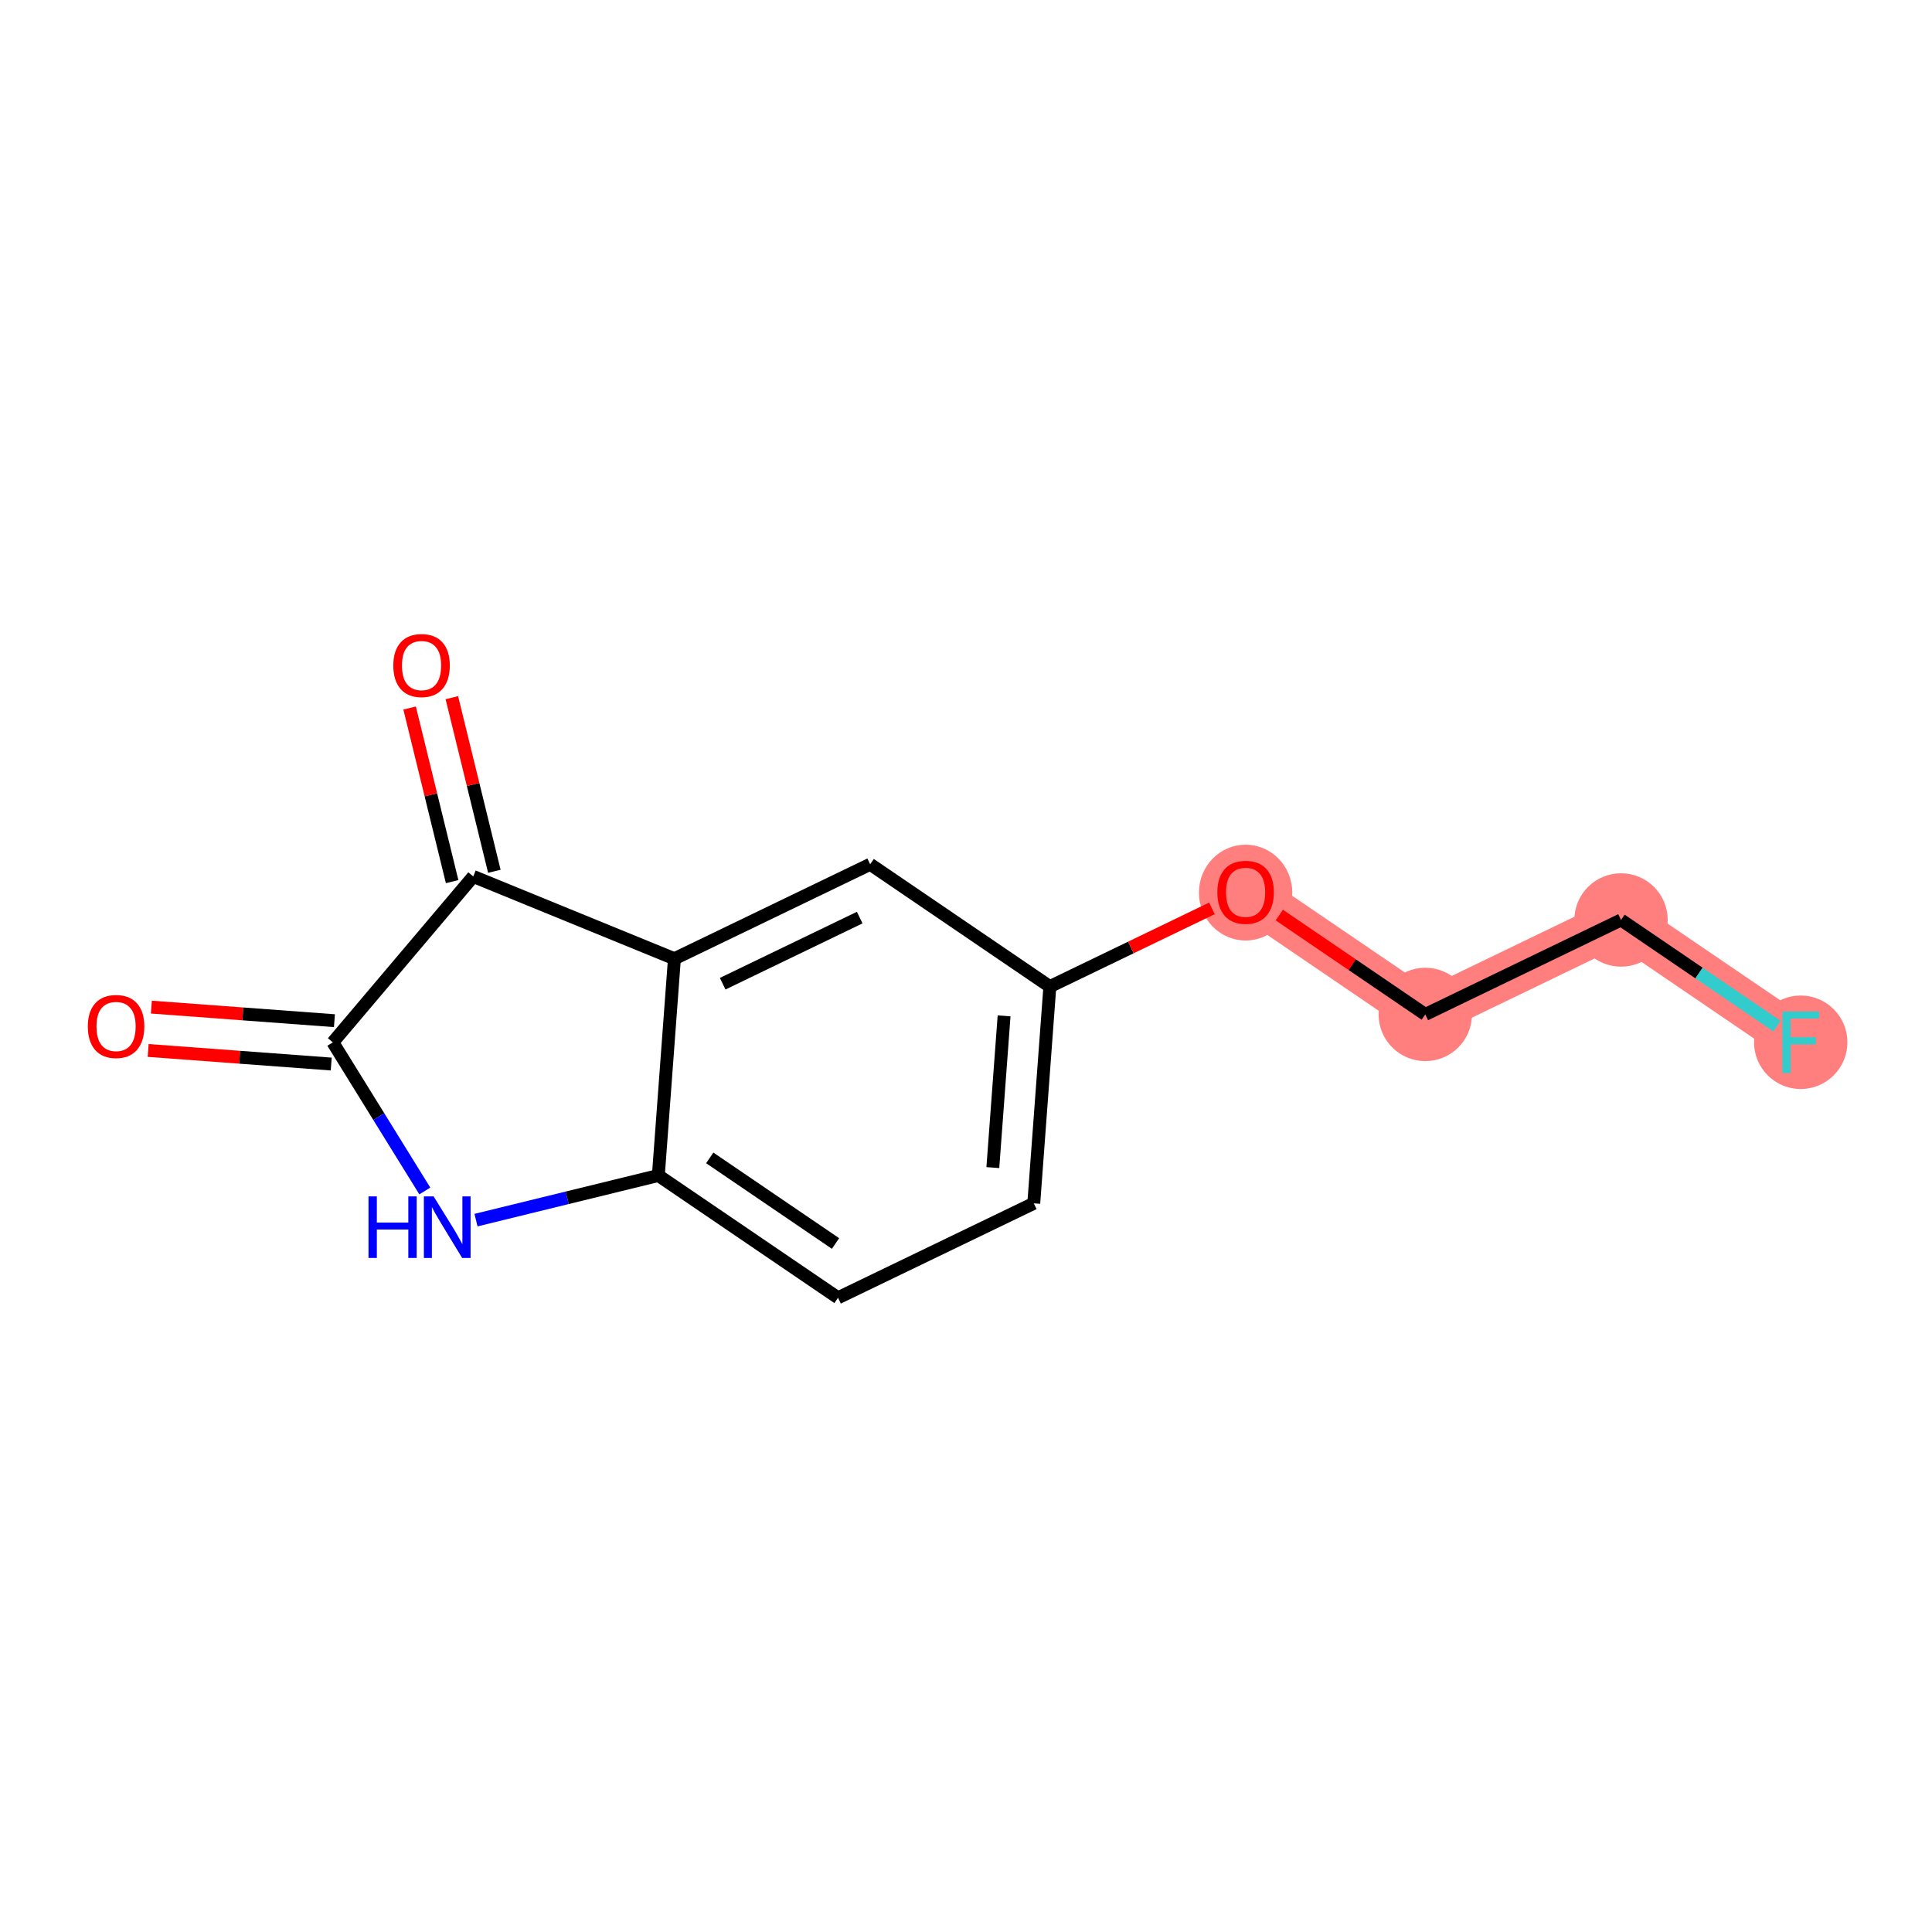 <?xml version='1.0' encoding='iso-8859-1'?>
<svg version='1.1' baseProfile='full'
              xmlns='http://www.w3.org/2000/svg'
                      xmlns:rdkit='http://www.rdkit.org/xml'
                      xmlns:xlink='http://www.w3.org/1999/xlink'
                  xml:space='preserve'
width='300px' height='300px' viewBox='0 0 300 300'>
<!-- END OF HEADER -->
<rect style='opacity:1.0;fill:#FFFFFF;stroke:none' width='300' height='300' x='0' y='0'> </rect>
<rect style='opacity:1.0;fill:#FFFFFF;stroke:none' width='300' height='300' x='0' y='0'> </rect>
<path d='M 193.417,138.528 L 221.317,157.519' style='fill:none;fill-rule:evenodd;stroke:#FF7F7F;stroke-width:7.2px;stroke-linecap:butt;stroke-linejoin:miter;stroke-opacity:1' />
<path d='M 221.317,157.519 L 251.714,142.852' style='fill:none;fill-rule:evenodd;stroke:#FF7F7F;stroke-width:7.2px;stroke-linecap:butt;stroke-linejoin:miter;stroke-opacity:1' />
<path d='M 251.714,142.852 L 279.614,161.843' style='fill:none;fill-rule:evenodd;stroke:#FF7F7F;stroke-width:7.2px;stroke-linecap:butt;stroke-linejoin:miter;stroke-opacity:1' />
<ellipse cx='193.417' cy='138.602' rx='6.75' ry='6.94'  style='fill:#FF7F7F;fill-rule:evenodd;stroke:#FF7F7F;stroke-width:1.0px;stroke-linecap:butt;stroke-linejoin:miter;stroke-opacity:1' />
<ellipse cx='221.317' cy='157.519' rx='6.75' ry='6.75'  style='fill:#FF7F7F;fill-rule:evenodd;stroke:#FF7F7F;stroke-width:1.0px;stroke-linecap:butt;stroke-linejoin:miter;stroke-opacity:1' />
<ellipse cx='251.714' cy='142.852' rx='6.75' ry='6.75'  style='fill:#FF7F7F;fill-rule:evenodd;stroke:#FF7F7F;stroke-width:1.0px;stroke-linecap:butt;stroke-linejoin:miter;stroke-opacity:1' />
<ellipse cx='279.614' cy='161.843' rx='6.75' ry='6.759'  style='fill:#FF7F7F;fill-rule:evenodd;stroke:#FF7F7F;stroke-width:1.0px;stroke-linecap:butt;stroke-linejoin:miter;stroke-opacity:1' />
<path class='bond-0 atom-0 atom-1' d='M 23.006,163.115 L 37.219,164.169' style='fill:none;fill-rule:evenodd;stroke:#FF0000;stroke-width:2.0px;stroke-linecap:butt;stroke-linejoin:miter;stroke-opacity:1' />
<path class='bond-0 atom-0 atom-1' d='M 37.219,164.169 L 51.432,165.224' style='fill:none;fill-rule:evenodd;stroke:#000000;stroke-width:2.0px;stroke-linecap:butt;stroke-linejoin:miter;stroke-opacity:1' />
<path class='bond-0 atom-0 atom-1' d='M 23.505,156.384 L 37.718,157.438' style='fill:none;fill-rule:evenodd;stroke:#FF0000;stroke-width:2.0px;stroke-linecap:butt;stroke-linejoin:miter;stroke-opacity:1' />
<path class='bond-0 atom-0 atom-1' d='M 37.718,157.438 L 51.931,158.492' style='fill:none;fill-rule:evenodd;stroke:#000000;stroke-width:2.0px;stroke-linecap:butt;stroke-linejoin:miter;stroke-opacity:1' />
<path class='bond-1 atom-1 atom-2' d='M 51.681,161.858 L 58.823,173.395' style='fill:none;fill-rule:evenodd;stroke:#000000;stroke-width:2.0px;stroke-linecap:butt;stroke-linejoin:miter;stroke-opacity:1' />
<path class='bond-1 atom-1 atom-2' d='M 58.823,173.395 L 65.965,184.932' style='fill:none;fill-rule:evenodd;stroke:#0000FF;stroke-width:2.0px;stroke-linecap:butt;stroke-linejoin:miter;stroke-opacity:1' />
<path class='bond-14 atom-13 atom-1' d='M 73.485,136.096 L 51.681,161.858' style='fill:none;fill-rule:evenodd;stroke:#000000;stroke-width:2.0px;stroke-linecap:butt;stroke-linejoin:miter;stroke-opacity:1' />
<path class='bond-2 atom-2 atom-3' d='M 73.914,189.461 L 88.07,185.995' style='fill:none;fill-rule:evenodd;stroke:#0000FF;stroke-width:2.0px;stroke-linecap:butt;stroke-linejoin:miter;stroke-opacity:1' />
<path class='bond-2 atom-2 atom-3' d='M 88.07,185.995 L 102.227,182.528' style='fill:none;fill-rule:evenodd;stroke:#000000;stroke-width:2.0px;stroke-linecap:butt;stroke-linejoin:miter;stroke-opacity:1' />
<path class='bond-3 atom-3 atom-4' d='M 102.227,182.528 L 130.127,201.519' style='fill:none;fill-rule:evenodd;stroke:#000000;stroke-width:2.0px;stroke-linecap:butt;stroke-linejoin:miter;stroke-opacity:1' />
<path class='bond-3 atom-3 atom-4' d='M 110.21,179.797 L 129.74,193.09' style='fill:none;fill-rule:evenodd;stroke:#000000;stroke-width:2.0px;stroke-linecap:butt;stroke-linejoin:miter;stroke-opacity:1' />
<path class='bond-15 atom-12 atom-3' d='M 104.723,148.871 L 102.227,182.528' style='fill:none;fill-rule:evenodd;stroke:#000000;stroke-width:2.0px;stroke-linecap:butt;stroke-linejoin:miter;stroke-opacity:1' />
<path class='bond-4 atom-4 atom-5' d='M 130.127,201.519 L 160.524,186.852' style='fill:none;fill-rule:evenodd;stroke:#000000;stroke-width:2.0px;stroke-linecap:butt;stroke-linejoin:miter;stroke-opacity:1' />
<path class='bond-5 atom-5 atom-6' d='M 160.524,186.852 L 163.02,153.195' style='fill:none;fill-rule:evenodd;stroke:#000000;stroke-width:2.0px;stroke-linecap:butt;stroke-linejoin:miter;stroke-opacity:1' />
<path class='bond-5 atom-5 atom-6' d='M 154.167,181.304 L 155.914,157.744' style='fill:none;fill-rule:evenodd;stroke:#000000;stroke-width:2.0px;stroke-linecap:butt;stroke-linejoin:miter;stroke-opacity:1' />
<path class='bond-6 atom-6 atom-7' d='M 163.02,153.195 L 175.603,147.123' style='fill:none;fill-rule:evenodd;stroke:#000000;stroke-width:2.0px;stroke-linecap:butt;stroke-linejoin:miter;stroke-opacity:1' />
<path class='bond-6 atom-6 atom-7' d='M 175.603,147.123 L 188.186,141.052' style='fill:none;fill-rule:evenodd;stroke:#FF0000;stroke-width:2.0px;stroke-linecap:butt;stroke-linejoin:miter;stroke-opacity:1' />
<path class='bond-10 atom-6 atom-11' d='M 163.02,153.195 L 135.12,134.204' style='fill:none;fill-rule:evenodd;stroke:#000000;stroke-width:2.0px;stroke-linecap:butt;stroke-linejoin:miter;stroke-opacity:1' />
<path class='bond-7 atom-7 atom-8' d='M 198.648,142.089 L 209.982,149.804' style='fill:none;fill-rule:evenodd;stroke:#FF0000;stroke-width:2.0px;stroke-linecap:butt;stroke-linejoin:miter;stroke-opacity:1' />
<path class='bond-7 atom-7 atom-8' d='M 209.982,149.804 L 221.317,157.519' style='fill:none;fill-rule:evenodd;stroke:#000000;stroke-width:2.0px;stroke-linecap:butt;stroke-linejoin:miter;stroke-opacity:1' />
<path class='bond-8 atom-8 atom-9' d='M 221.317,157.519 L 251.714,142.852' style='fill:none;fill-rule:evenodd;stroke:#000000;stroke-width:2.0px;stroke-linecap:butt;stroke-linejoin:miter;stroke-opacity:1' />
<path class='bond-9 atom-9 atom-10' d='M 251.714,142.852 L 263.821,151.093' style='fill:none;fill-rule:evenodd;stroke:#000000;stroke-width:2.0px;stroke-linecap:butt;stroke-linejoin:miter;stroke-opacity:1' />
<path class='bond-9 atom-9 atom-10' d='M 263.821,151.093 L 275.928,159.334' style='fill:none;fill-rule:evenodd;stroke:#33CCCC;stroke-width:2.0px;stroke-linecap:butt;stroke-linejoin:miter;stroke-opacity:1' />
<path class='bond-11 atom-11 atom-12' d='M 135.12,134.204 L 104.723,148.871' style='fill:none;fill-rule:evenodd;stroke:#000000;stroke-width:2.0px;stroke-linecap:butt;stroke-linejoin:miter;stroke-opacity:1' />
<path class='bond-11 atom-11 atom-12' d='M 133.494,142.483 L 112.216,152.75' style='fill:none;fill-rule:evenodd;stroke:#000000;stroke-width:2.0px;stroke-linecap:butt;stroke-linejoin:miter;stroke-opacity:1' />
<path class='bond-12 atom-12 atom-13' d='M 104.723,148.871 L 73.485,136.096' style='fill:none;fill-rule:evenodd;stroke:#000000;stroke-width:2.0px;stroke-linecap:butt;stroke-linejoin:miter;stroke-opacity:1' />
<path class='bond-13 atom-13 atom-14' d='M 76.763,135.293 L 73.463,121.815' style='fill:none;fill-rule:evenodd;stroke:#000000;stroke-width:2.0px;stroke-linecap:butt;stroke-linejoin:miter;stroke-opacity:1' />
<path class='bond-13 atom-13 atom-14' d='M 73.463,121.815 L 70.163,108.336' style='fill:none;fill-rule:evenodd;stroke:#FF0000;stroke-width:2.0px;stroke-linecap:butt;stroke-linejoin:miter;stroke-opacity:1' />
<path class='bond-13 atom-13 atom-14' d='M 70.207,136.898 L 66.906,123.42' style='fill:none;fill-rule:evenodd;stroke:#000000;stroke-width:2.0px;stroke-linecap:butt;stroke-linejoin:miter;stroke-opacity:1' />
<path class='bond-13 atom-13 atom-14' d='M 66.906,123.42 L 63.606,109.942' style='fill:none;fill-rule:evenodd;stroke:#FF0000;stroke-width:2.0px;stroke-linecap:butt;stroke-linejoin:miter;stroke-opacity:1' />
<path  class='atom-0' d='M 13.636 159.388
Q 13.636 157.093, 14.77 155.811
Q 15.904 154.528, 18.024 154.528
Q 20.143 154.528, 21.277 155.811
Q 22.411 157.093, 22.411 159.388
Q 22.411 161.71, 21.264 163.033
Q 20.116 164.343, 18.024 164.343
Q 15.918 164.343, 14.77 163.033
Q 13.636 161.724, 13.636 159.388
M 18.024 163.263
Q 19.482 163.263, 20.265 162.291
Q 21.061 161.305, 21.061 159.388
Q 21.061 157.512, 20.265 156.567
Q 19.482 155.608, 18.024 155.608
Q 16.566 155.608, 15.769 156.553
Q 14.986 157.498, 14.986 159.388
Q 14.986 161.319, 15.769 162.291
Q 16.566 163.263, 18.024 163.263
' fill='#FF0000'/>
<path  class='atom-2' d='M 57.221 185.776
L 58.517 185.776
L 58.517 189.839
L 63.404 189.839
L 63.404 185.776
L 64.7 185.776
L 64.7 195.334
L 63.404 195.334
L 63.404 190.919
L 58.517 190.919
L 58.517 195.334
L 57.221 195.334
L 57.221 185.776
' fill='#0000FF'/>
<path  class='atom-2' d='M 67.332 185.776
L 70.465 190.838
Q 70.775 191.338, 71.275 192.242
Q 71.774 193.147, 71.801 193.201
L 71.801 185.776
L 73.07 185.776
L 73.07 195.334
L 71.76 195.334
L 68.399 189.799
Q 68.007 189.151, 67.589 188.408
Q 67.184 187.666, 67.062 187.436
L 67.062 195.334
L 65.82 195.334
L 65.82 185.776
L 67.332 185.776
' fill='#0000FF'/>
<path  class='atom-7' d='M 189.029 138.555
Q 189.029 136.26, 190.163 134.977
Q 191.297 133.695, 193.417 133.695
Q 195.536 133.695, 196.67 134.977
Q 197.804 136.26, 197.804 138.555
Q 197.804 140.877, 196.657 142.2
Q 195.509 143.509, 193.417 143.509
Q 191.311 143.509, 190.163 142.2
Q 189.029 140.89, 189.029 138.555
M 193.417 142.429
Q 194.875 142.429, 195.658 141.457
Q 196.454 140.472, 196.454 138.555
Q 196.454 136.678, 195.658 135.733
Q 194.875 134.775, 193.417 134.775
Q 191.959 134.775, 191.162 135.72
Q 190.379 136.665, 190.379 138.555
Q 190.379 140.485, 191.162 141.457
Q 191.959 142.429, 193.417 142.429
' fill='#FF0000'/>
<path  class='atom-10' d='M 276.772 157.064
L 282.455 157.064
L 282.455 158.157
L 278.054 158.157
L 278.054 161.06
L 281.969 161.06
L 281.969 162.167
L 278.054 162.167
L 278.054 166.622
L 276.772 166.622
L 276.772 157.064
' fill='#33CCCC'/>
<path  class='atom-14' d='M 61.071 103.341
Q 61.071 101.046, 62.205 99.763
Q 63.339 98.481, 65.458 98.481
Q 67.578 98.481, 68.712 99.763
Q 69.846 101.046, 69.846 103.341
Q 69.846 105.663, 68.698 106.986
Q 67.551 108.295, 65.458 108.295
Q 63.352 108.295, 62.205 106.986
Q 61.071 105.676, 61.071 103.341
M 65.458 107.215
Q 66.916 107.215, 67.699 106.243
Q 68.496 105.258, 68.496 103.341
Q 68.496 101.464, 67.699 100.519
Q 66.916 99.561, 65.458 99.561
Q 64 99.561, 63.204 100.506
Q 62.421 101.451, 62.421 103.341
Q 62.421 105.271, 63.204 106.243
Q 64 107.215, 65.458 107.215
' fill='#FF0000'/>
</svg>
